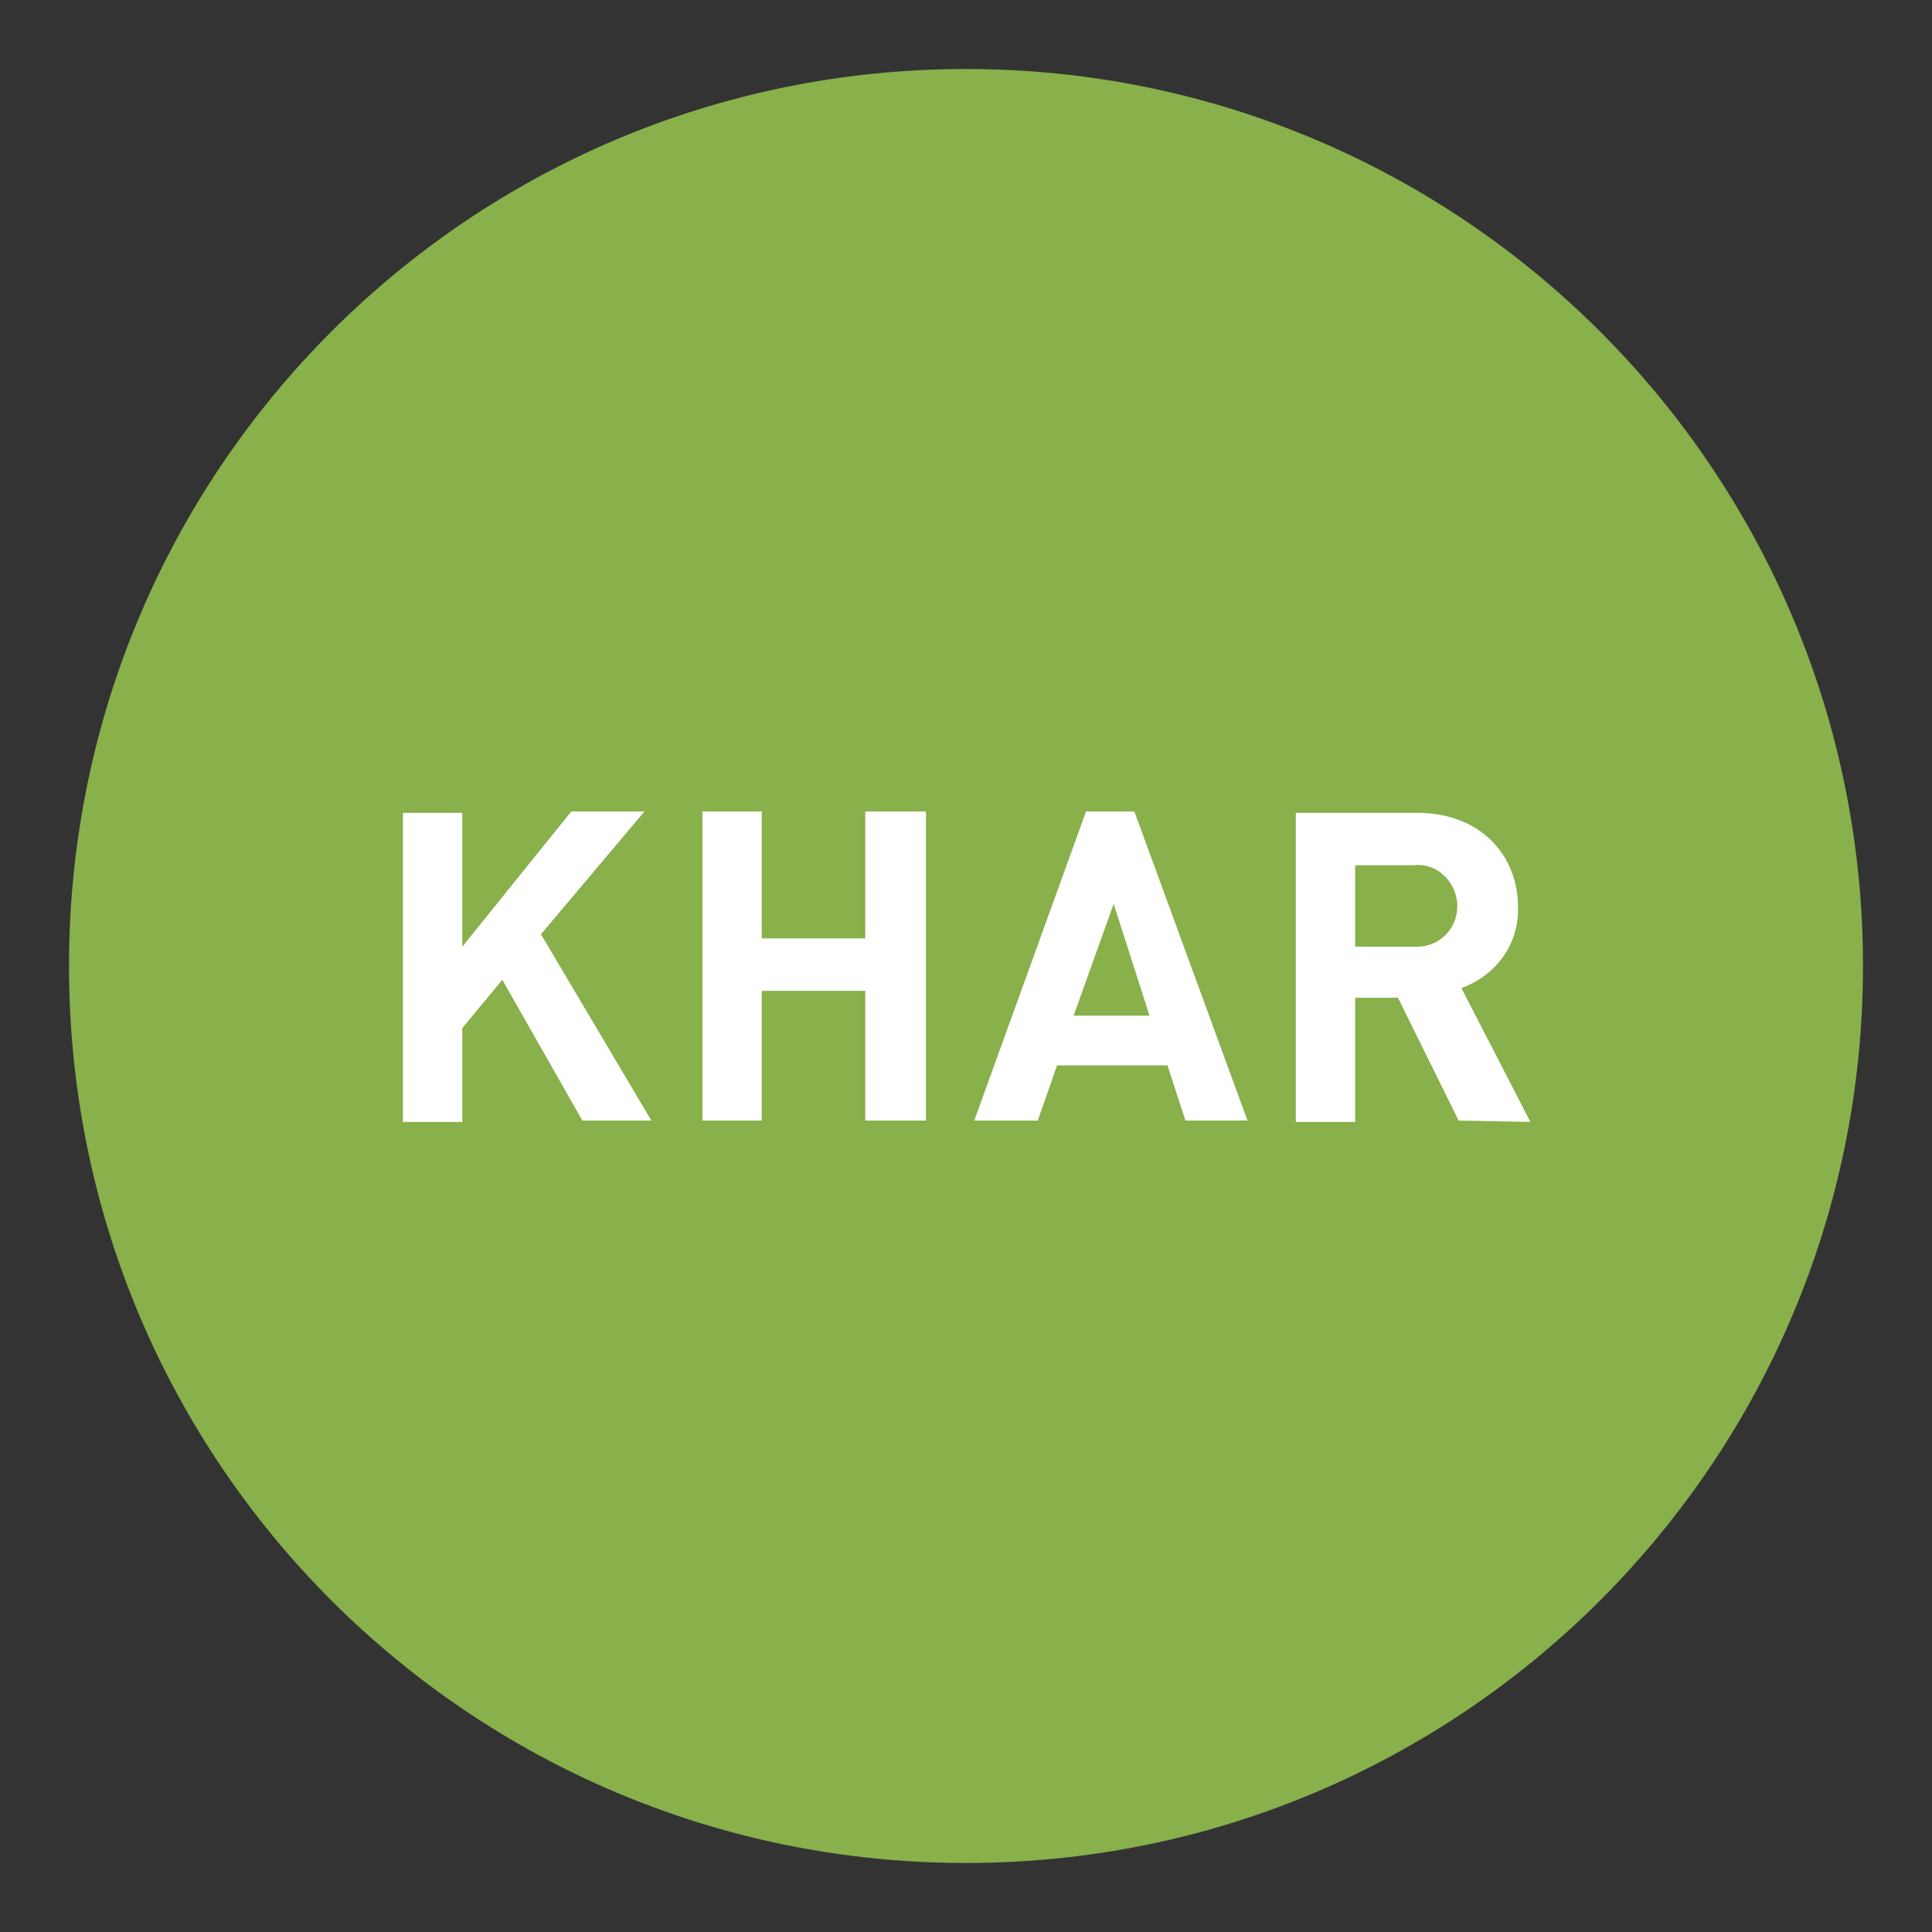 <svg xmlns="http://www.w3.org/2000/svg" viewBox="0 0 140 140"><rect x="0" y="0" width="140" height="140" fill="#333333" stroke="none"/><path d="M70 135c35.9 0 65-29.1 65-65S105.9 5 70 5C34 5 5 34.1 5 70c0 36 29.1 65 65 65" fill="#88b04b"/><path d="M47.2 81.2l-8-13.5 7.5-8.9h-5.3l-7.9 9.8v-9.7h-4.3v22.4h4.3v-6.8l2.9-3.5 5.8 10.2h5zm19.9 0V58.8h-4.4V68h-7.5v-9.2h-4.3v22.4h4.3v-9.4h7.5v9.4h4.4zm23.3 0l-8.2-22.4h-3.5l-8.1 22.4h4.6l1.4-4h8l1.3 4h4.5zm-7.1-7.6h-5.5l2.9-8.1 2.6 8.1zm27.6 7.7l-5-9.7c2.5-.9 4.2-3.2 4.1-5.9 0-3.7-2.7-6.8-7.3-6.8h-8.8v22.4h4.3v-9h3.1l4.4 8.9 5.2.1zm-5.3-15.6c0 1.6-1.3 2.9-2.9 2.9h-4.5v-5.9h4.2c1.6-.2 3 1 3.2 2.7v.3" fill="#fff"/></svg>